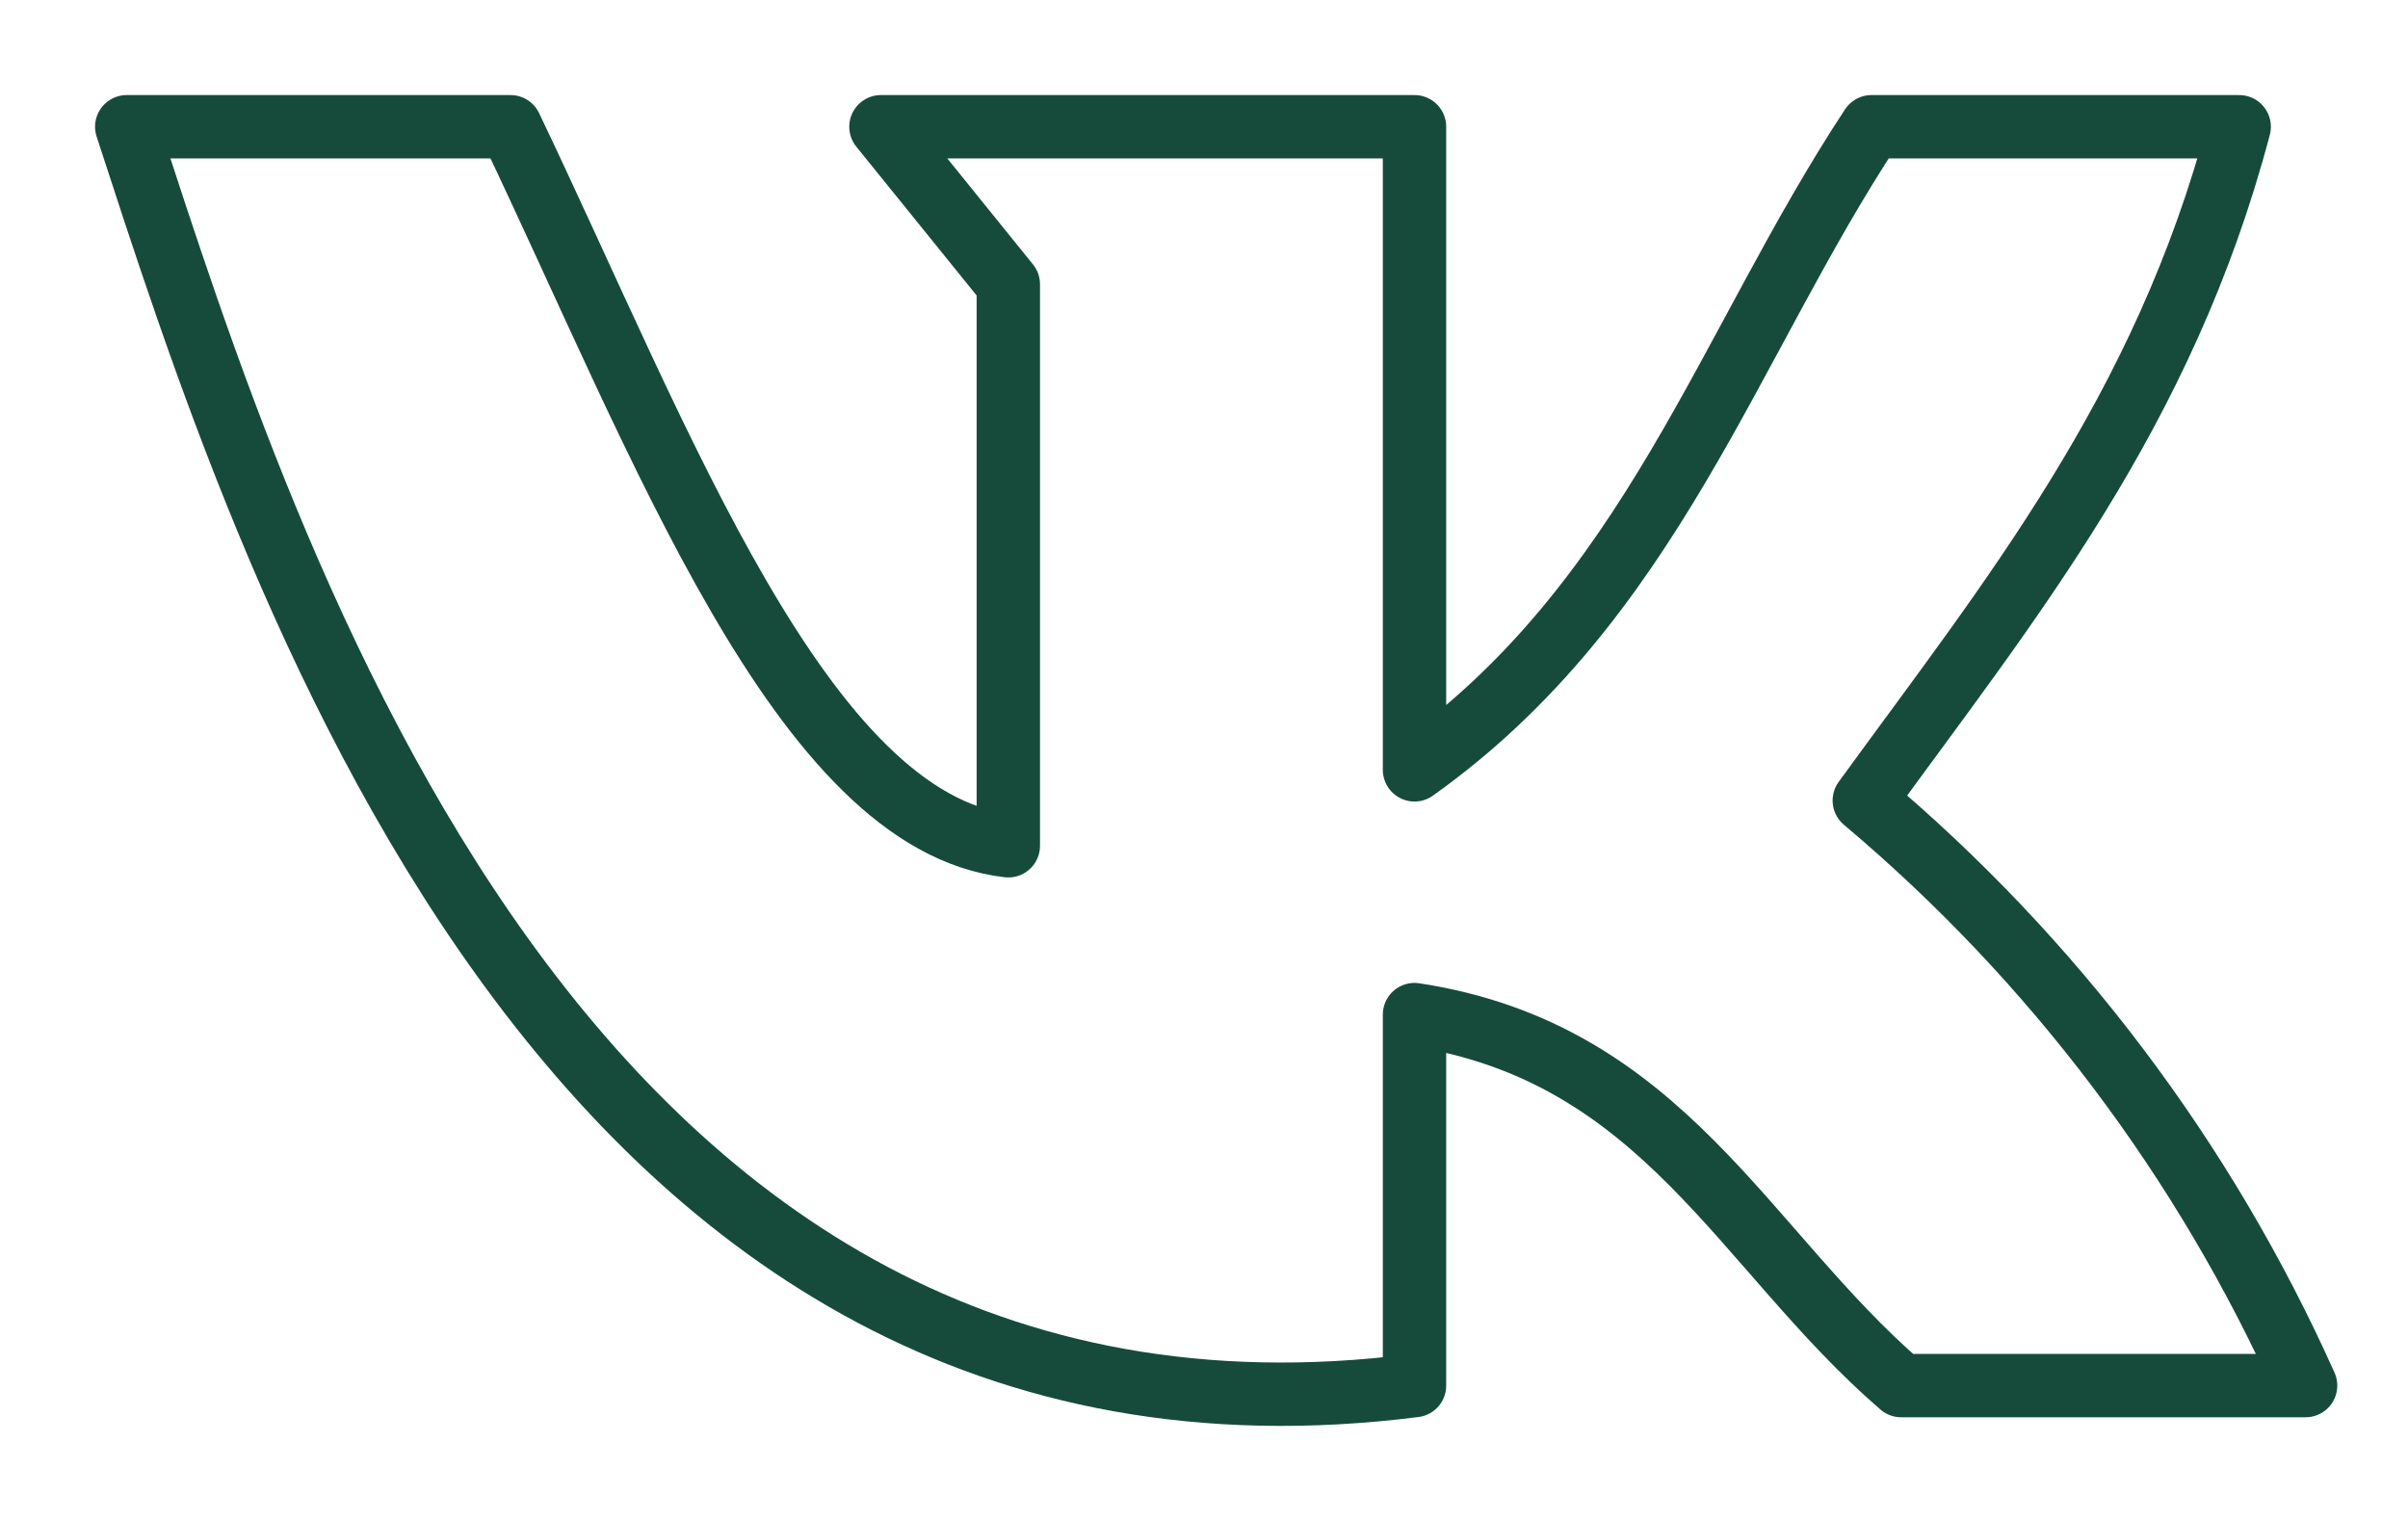<?xml version="1.0" encoding="UTF-8"?> <svg xmlns="http://www.w3.org/2000/svg" width="19" height="12" viewBox="0 0 19 12" fill="none"><path d="M11.161 10.932V8.005C13.127 8.305 13.749 9.852 15.001 10.932H18.192C17.394 9.15 16.204 7.573 14.71 6.316C15.856 4.738 17.073 3.253 17.668 1H14.767C13.63 2.724 13.03 4.743 11.161 6.074V1H6.951L7.956 2.243V6.673C6.325 6.484 5.223 3.499 4.028 1H1C2.102 4.377 4.421 11.787 11.161 10.932Z" stroke="#164B3B" stroke-width="0.5" stroke-linecap="round" stroke-linejoin="round"></path></svg> 